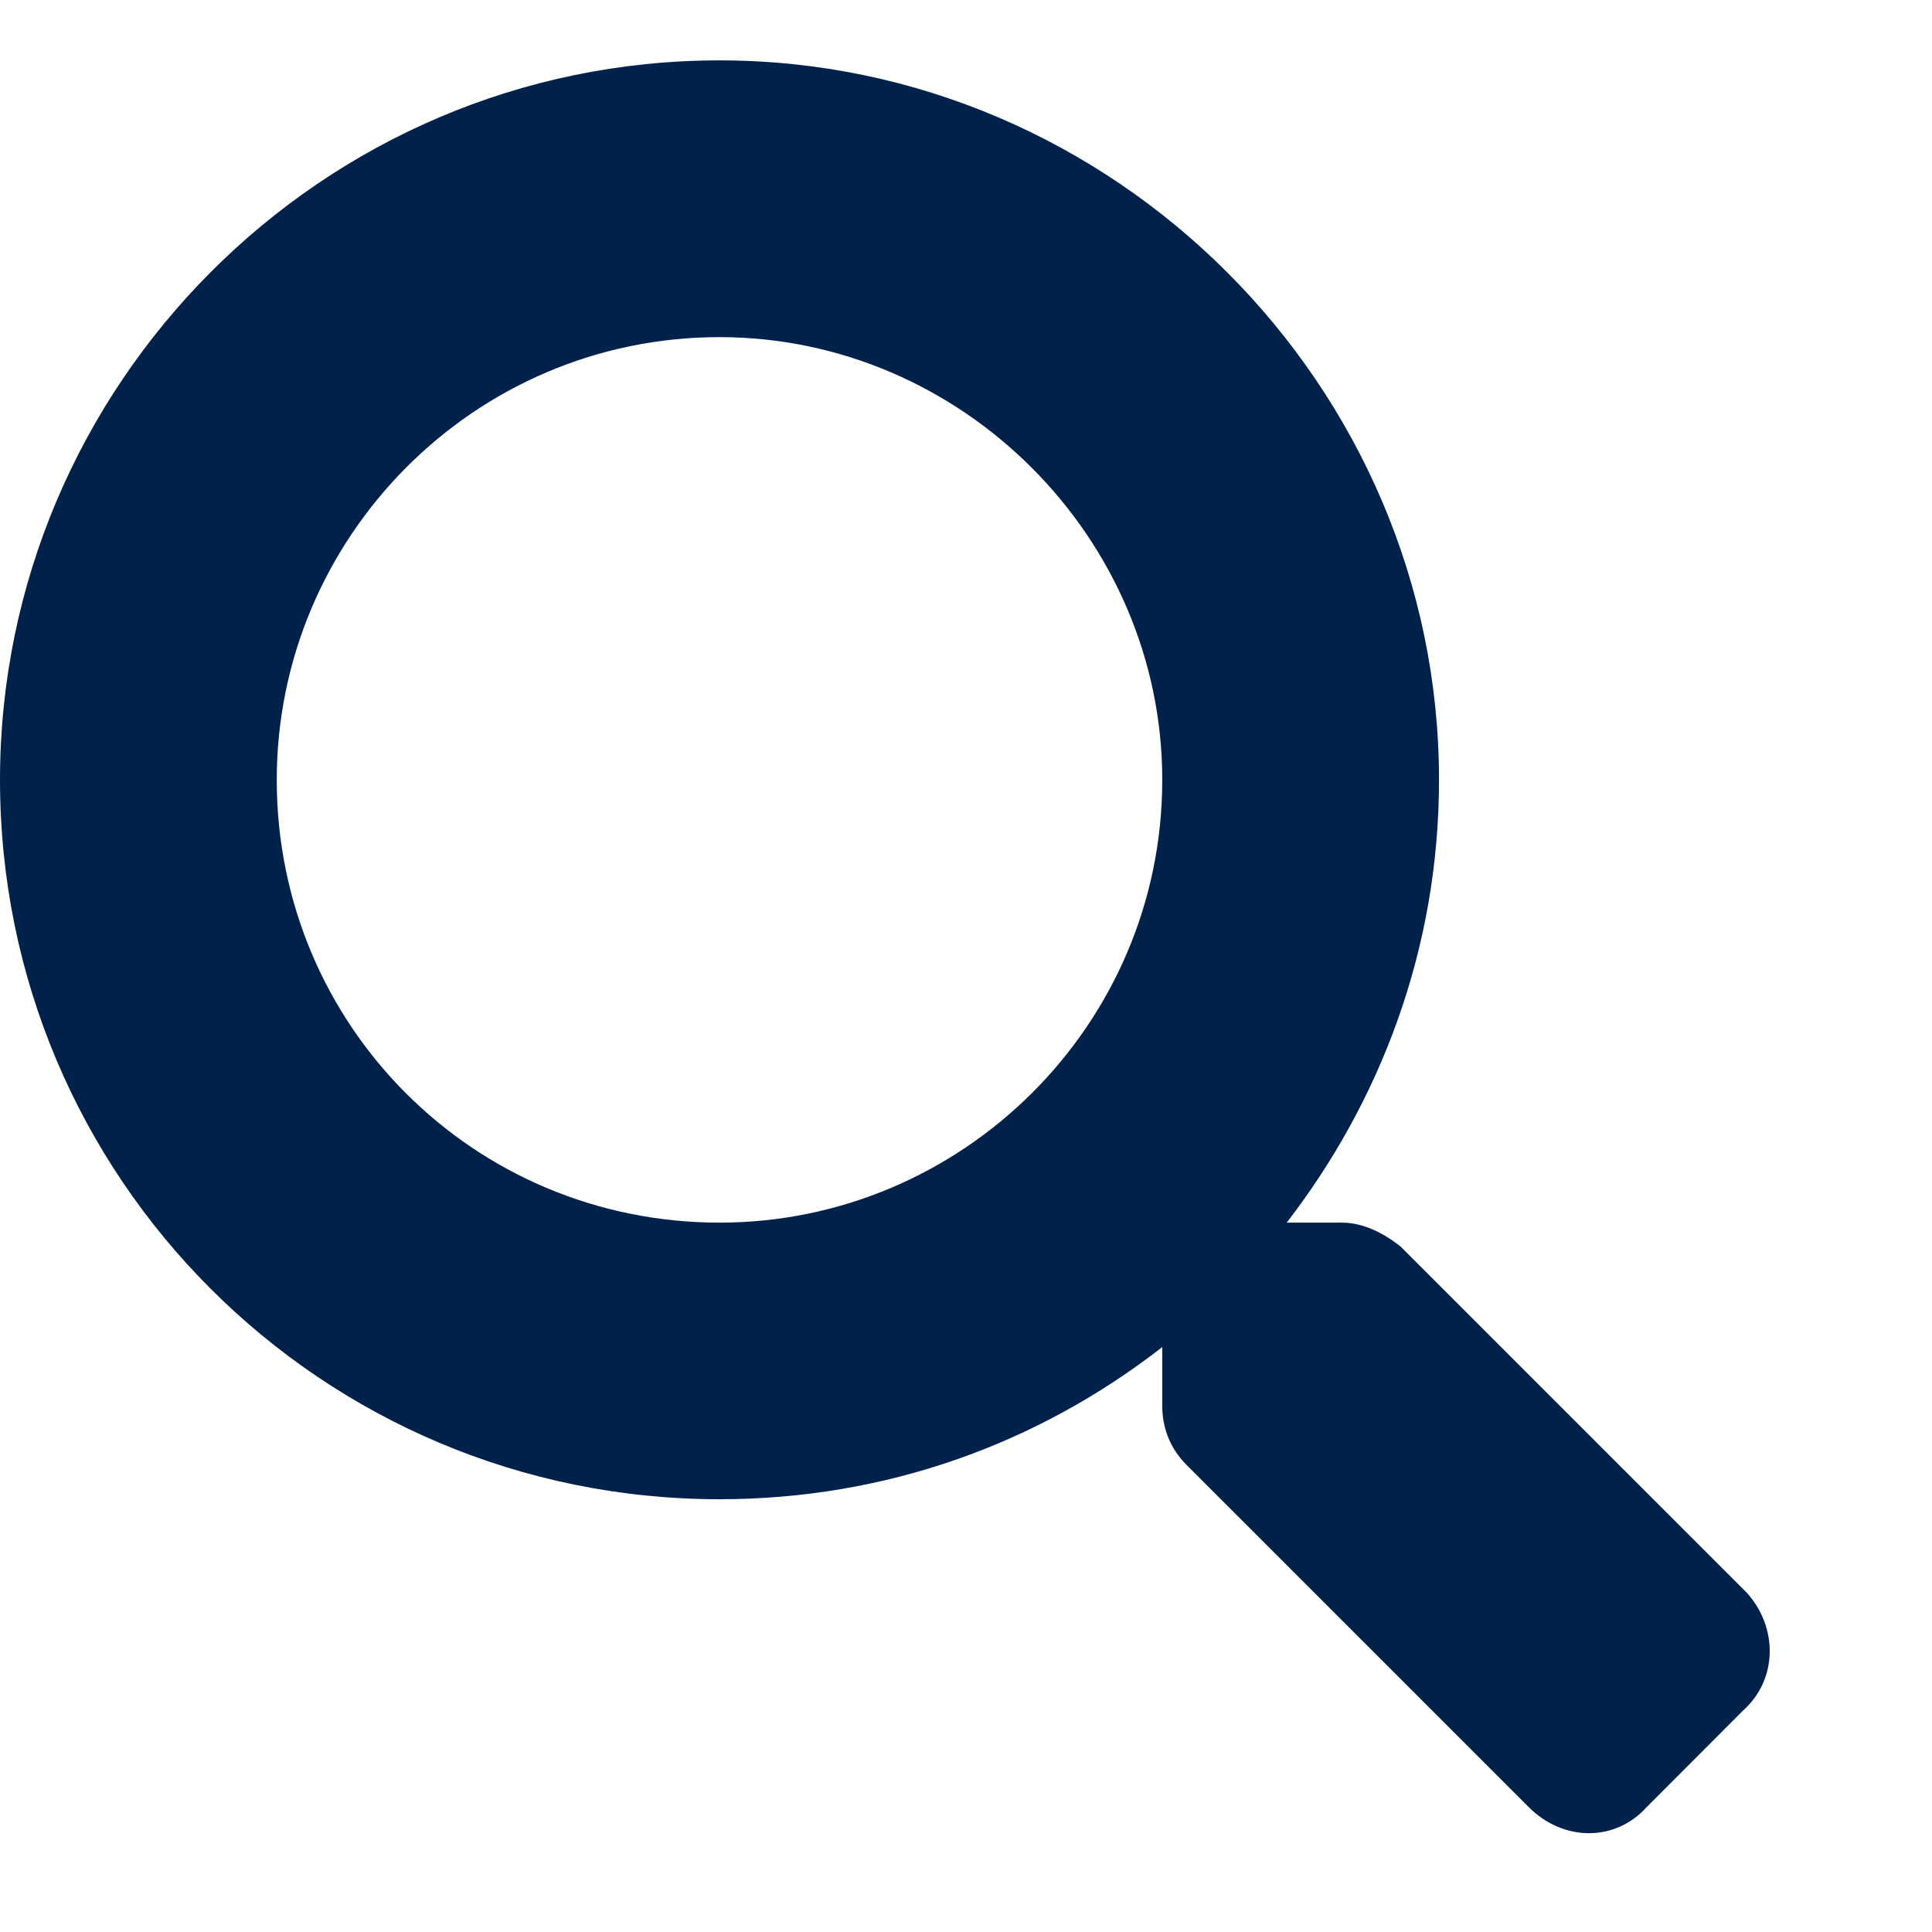 <svg width="12" height="12" viewBox="0 0 12 12" fill="none" xmlns="http://www.w3.org/2000/svg">
  <path
    d="M10.85 9.893C11.043 10.107 11.043 10.43 10.828 10.623L10.227 11.225C10.033 11.44 9.711 11.44 9.496 11.225L7.369 9.098C7.262 8.99 7.219 8.861 7.219 8.732V8.367C6.445 8.969 5.5 9.312 4.469 9.312C1.998 9.312 0 7.314 0 4.844C0 2.395 1.998 0.375 4.469 0.375C6.918 0.375 8.938 2.395 8.938 4.844C8.938 5.896 8.572 6.842 7.992 7.594H8.336C8.465 7.594 8.594 7.658 8.701 7.744L10.85 9.893ZM4.469 7.594C5.973 7.594 7.219 6.369 7.219 4.844C7.219 3.34 5.973 2.094 4.469 2.094C2.943 2.094 1.719 3.34 1.719 4.844C1.719 6.369 2.943 7.594 4.469 7.594Z"
    fill="#00214A" />
</svg>
